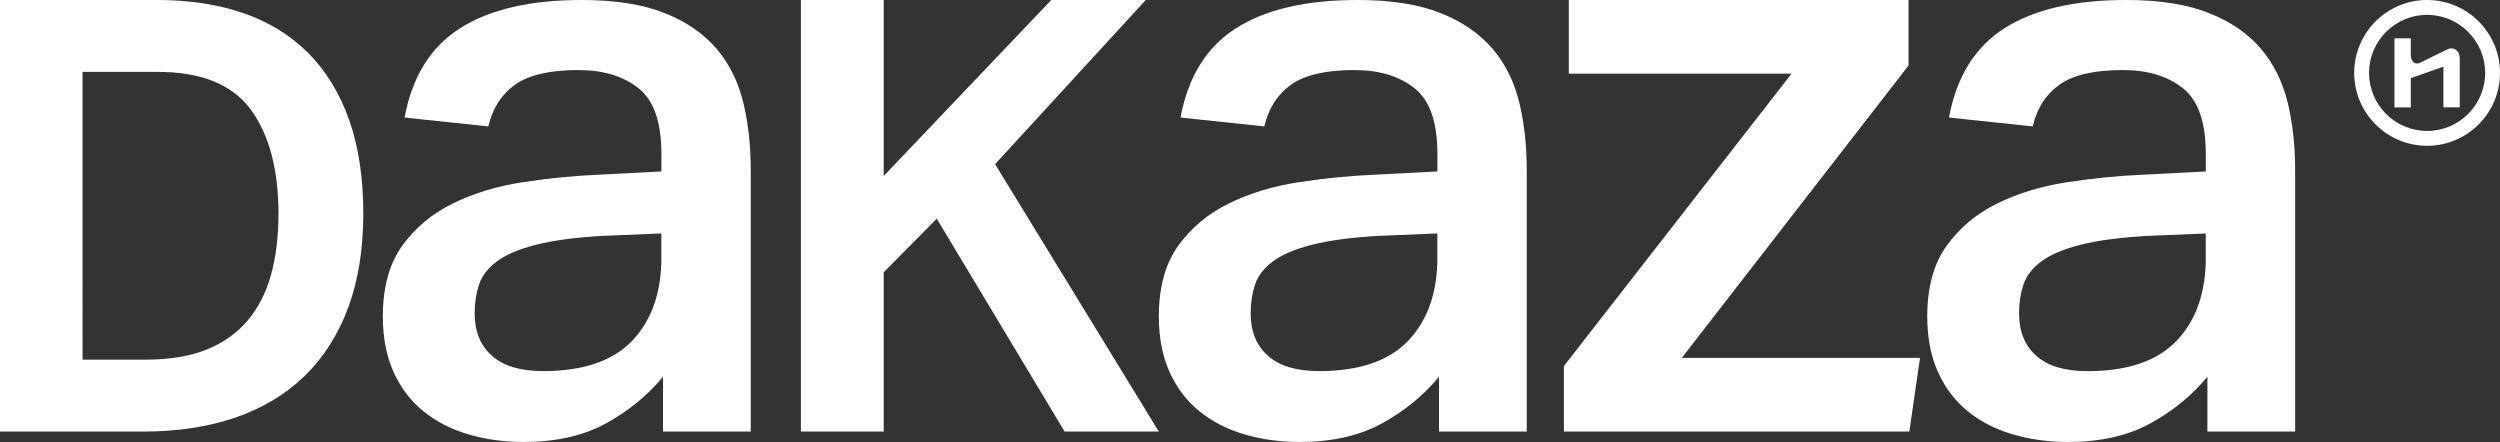 <?xml version="1.0" encoding="UTF-8"?><svg id="uuid-5aa7e4ce-44a4-404d-9315-e64578a67aed" xmlns="http://www.w3.org/2000/svg" width="500" height="88.4" viewBox="0 0 500 88.4"><rect x="0" y="0" width="500" height="88.4" fill="#333333" stroke="none"/><defs><style>.uuid-3da427a7-ab36-4a96-8e73-93a31d86cf51{fill:#fff;stroke-width:0px;}</style></defs><path class="uuid-3da427a7-ab36-4a96-8e73-93a31d86cf51" d="m61.61,10.57c-3.56-3.56-7.95-6.24-13.03-7.98C43.54.87,37.79,0,31.5,0H0v86.31h28.68c6.77,0,12.93-.93,18.32-2.77,5.43-1.85,10.11-4.65,13.9-8.32,3.79-3.67,6.73-8.29,8.75-13.72,2-5.4,3.01-11.73,3.01-18.82s-.95-13.36-2.83-18.68c-1.89-5.35-4.66-9.87-8.21-13.43m-5.93,32.23c0,4.5-.5,8.6-1.49,12.18-.97,3.52-2.54,6.58-4.66,9.11-2.11,2.51-4.85,4.46-8.15,5.8-3.34,1.35-7.46,2.04-12.23,2.04h-12.65V14.38h15.12c8.53,0,14.72,2.48,18.41,7.38,3.75,5,5.66,12.08,5.66,21.05"/><path class="uuid-3da427a7-ab36-4a96-8e73-93a31d86cf51" d="m143.23,9.66c-2.58-3-6.04-5.37-10.39-7.08C128.5.86,122.99,0,116.34,0,106.04,0,97.93,1.88,92.03,5.64c-5.91,3.76-9.61,9.72-11.11,17.87l16.74,1.77c.86-3.65,2.66-6.44,5.39-8.37,2.74-1.93,6.95-2.9,12.64-2.9,4.94,0,8.94,1.21,12,3.62,3.06,2.41,4.59,6.79,4.59,13.12v3.54l-12.4.64c-5.15.22-10.31.73-15.46,1.53-5.15.8-9.8,2.23-13.93,4.27-4.13,2.04-7.49,4.86-10.06,8.45-2.58,3.6-3.86,8.29-3.86,14.09,0,4.29.73,8.03,2.17,11.19,1.45,3.17,3.43,5.77,5.96,7.81,2.52,2.04,5.5,3.57,8.94,4.59,3.44,1.02,7.14,1.53,11.11,1.53,6.44,0,11.91-1.23,16.42-3.7,4.51-2.47,8.32-5.58,11.43-9.34v10.95h17.55v-52.33c0-4.94-.51-9.47-1.53-13.61-1.02-4.13-2.82-7.7-5.39-10.71m-10.95,41.86c0,6.98-1.93,12.51-5.8,16.59-3.86,4.08-9.82,6.12-17.87,6.12-4.51,0-7.92-1.02-10.22-3.06-2.31-2.04-3.46-4.88-3.46-8.53,0-2.04.29-3.94.88-5.72.59-1.77,1.8-3.33,3.62-4.67,1.82-1.34,4.43-2.44,7.81-3.3,3.38-.86,7.81-1.45,13.28-1.77l11.75-.48v4.83Z"/><polygon class="uuid-3da427a7-ab36-4a96-8e73-93a31d86cf51" points="229.15 0 210.25 0 176.74 35.2 176.74 0 160.18 0 160.18 86.31 176.74 86.31 176.74 54.45 187.35 43.74 212.92 86.31 231.76 86.31 199.02 32.83 229.15 0"/><path class="uuid-3da427a7-ab36-4a96-8e73-93a31d86cf51" d="m298.42,9.66c-2.58-3-6.04-5.37-10.39-7.08C283.68.86,278.18,0,271.53,0c-10.3,0-18.41,1.88-24.31,5.64-5.91,3.76-9.61,9.72-11.11,17.87l16.75,1.77c.86-3.65,2.66-6.44,5.39-8.37,2.74-1.93,6.95-2.9,12.64-2.9,4.94,0,8.94,1.21,12,3.62,3.06,2.41,4.59,6.79,4.59,13.12v3.54l-12.4.64c-5.15.22-10.31.73-15.46,1.53-5.15.8-9.8,2.23-13.93,4.27-4.13,2.04-7.49,4.86-10.06,8.45-2.58,3.6-3.86,8.29-3.86,14.09,0,4.29.73,8.03,2.17,11.19,1.45,3.17,3.43,5.77,5.96,7.81,2.52,2.04,5.5,3.57,8.94,4.59,3.44,1.02,7.14,1.53,11.11,1.53,6.44,0,11.91-1.23,16.42-3.7,4.51-2.47,8.32-5.58,11.43-9.34v10.95h17.55v-52.33c0-4.94-.51-9.47-1.53-13.61-1.02-4.13-2.82-7.7-5.39-10.71m-10.95,41.86c0,6.98-1.93,12.51-5.8,16.59-3.86,4.08-9.82,6.12-17.87,6.12-4.51,0-7.92-1.02-10.22-3.06-2.31-2.04-3.46-4.88-3.46-8.53,0-2.04.29-3.94.88-5.72.59-1.77,1.8-3.33,3.62-4.67,1.82-1.34,4.43-2.44,7.81-3.3,3.38-.86,7.81-1.45,13.28-1.77l11.75-.48v4.83Z"/><polygon class="uuid-3da427a7-ab36-4a96-8e73-93a31d86cf51" points="381.71 13.1 381.71 0 313.76 0 313.76 14.74 358.3 14.74 312.78 73.21 312.78 86.31 381.87 86.31 384 71.57 336.36 71.57 381.71 13.1"/><path class="uuid-3da427a7-ab36-4a96-8e73-93a31d86cf51" d="m457.5,20.37c-1.02-4.13-2.82-7.7-5.39-10.71-2.58-3-6.04-5.37-10.39-7.08C437.37.86,431.87,0,425.22,0c-10.3,0-18.41,1.88-24.31,5.64-5.91,3.76-9.61,9.72-11.11,17.87l16.74,1.77c.86-3.65,2.66-6.44,5.39-8.37,2.74-1.93,6.95-2.9,12.64-2.9,4.94,0,8.94,1.21,12,3.62,3.06,2.41,4.59,6.79,4.59,13.12v3.54l-12.4.64c-5.15.22-10.31.73-15.46,1.53-5.15.8-9.8,2.23-13.93,4.27-4.13,2.04-7.49,4.86-10.06,8.45-2.58,3.6-3.86,8.29-3.86,14.09,0,4.29.73,8.03,2.17,11.19,1.45,3.17,3.43,5.77,5.96,7.81,2.52,2.04,5.5,3.57,8.94,4.59,3.44,1.02,7.14,1.53,11.11,1.53,6.44,0,11.91-1.23,16.42-3.7,4.51-2.47,8.32-5.58,11.43-9.34v10.95h17.55v-52.33c0-4.94-.51-9.47-1.53-13.61m-16.34,31.16c0,6.98-1.93,12.51-5.8,16.59-3.86,4.08-9.82,6.12-17.87,6.12-4.51,0-7.92-1.02-10.22-3.06-2.31-2.04-3.46-4.88-3.46-8.53,0-2.04.29-3.94.88-5.72.59-1.77,1.8-3.33,3.62-4.67,1.82-1.34,4.43-2.44,7.81-3.3,3.38-.86,7.81-1.45,13.28-1.77l11.75-.48v4.83Z"/><path class="uuid-3da427a7-ab36-4a96-8e73-93a31d86cf51" d="m485.42,29.16c-8.04,0-14.58-6.54-14.58-14.58s6.54-14.58,14.58-14.58,14.58,6.54,14.58,14.58-6.54,14.58-14.58,14.58m0-26.19c-6.4,0-11.61,5.21-11.61,11.61s5.21,11.61,11.61,11.61,11.61-5.21,11.61-11.61-5.21-11.61-11.61-11.61"/><path class="uuid-3da427a7-ab36-4a96-8e73-93a31d86cf51" d="m491.14,9.94c-.44-.3-.96-.36-1.5-.15l-5.79,2.83c-.38.14-.72.11-1.03-.1-.41-.29-.68-.89-.66-1.5v-3.35h-3.27v13.81h3.27v-5.85l6.52-2.31v8.15h3.27v-9.94c0-.63-.32-1.26-.81-1.6"/></svg>